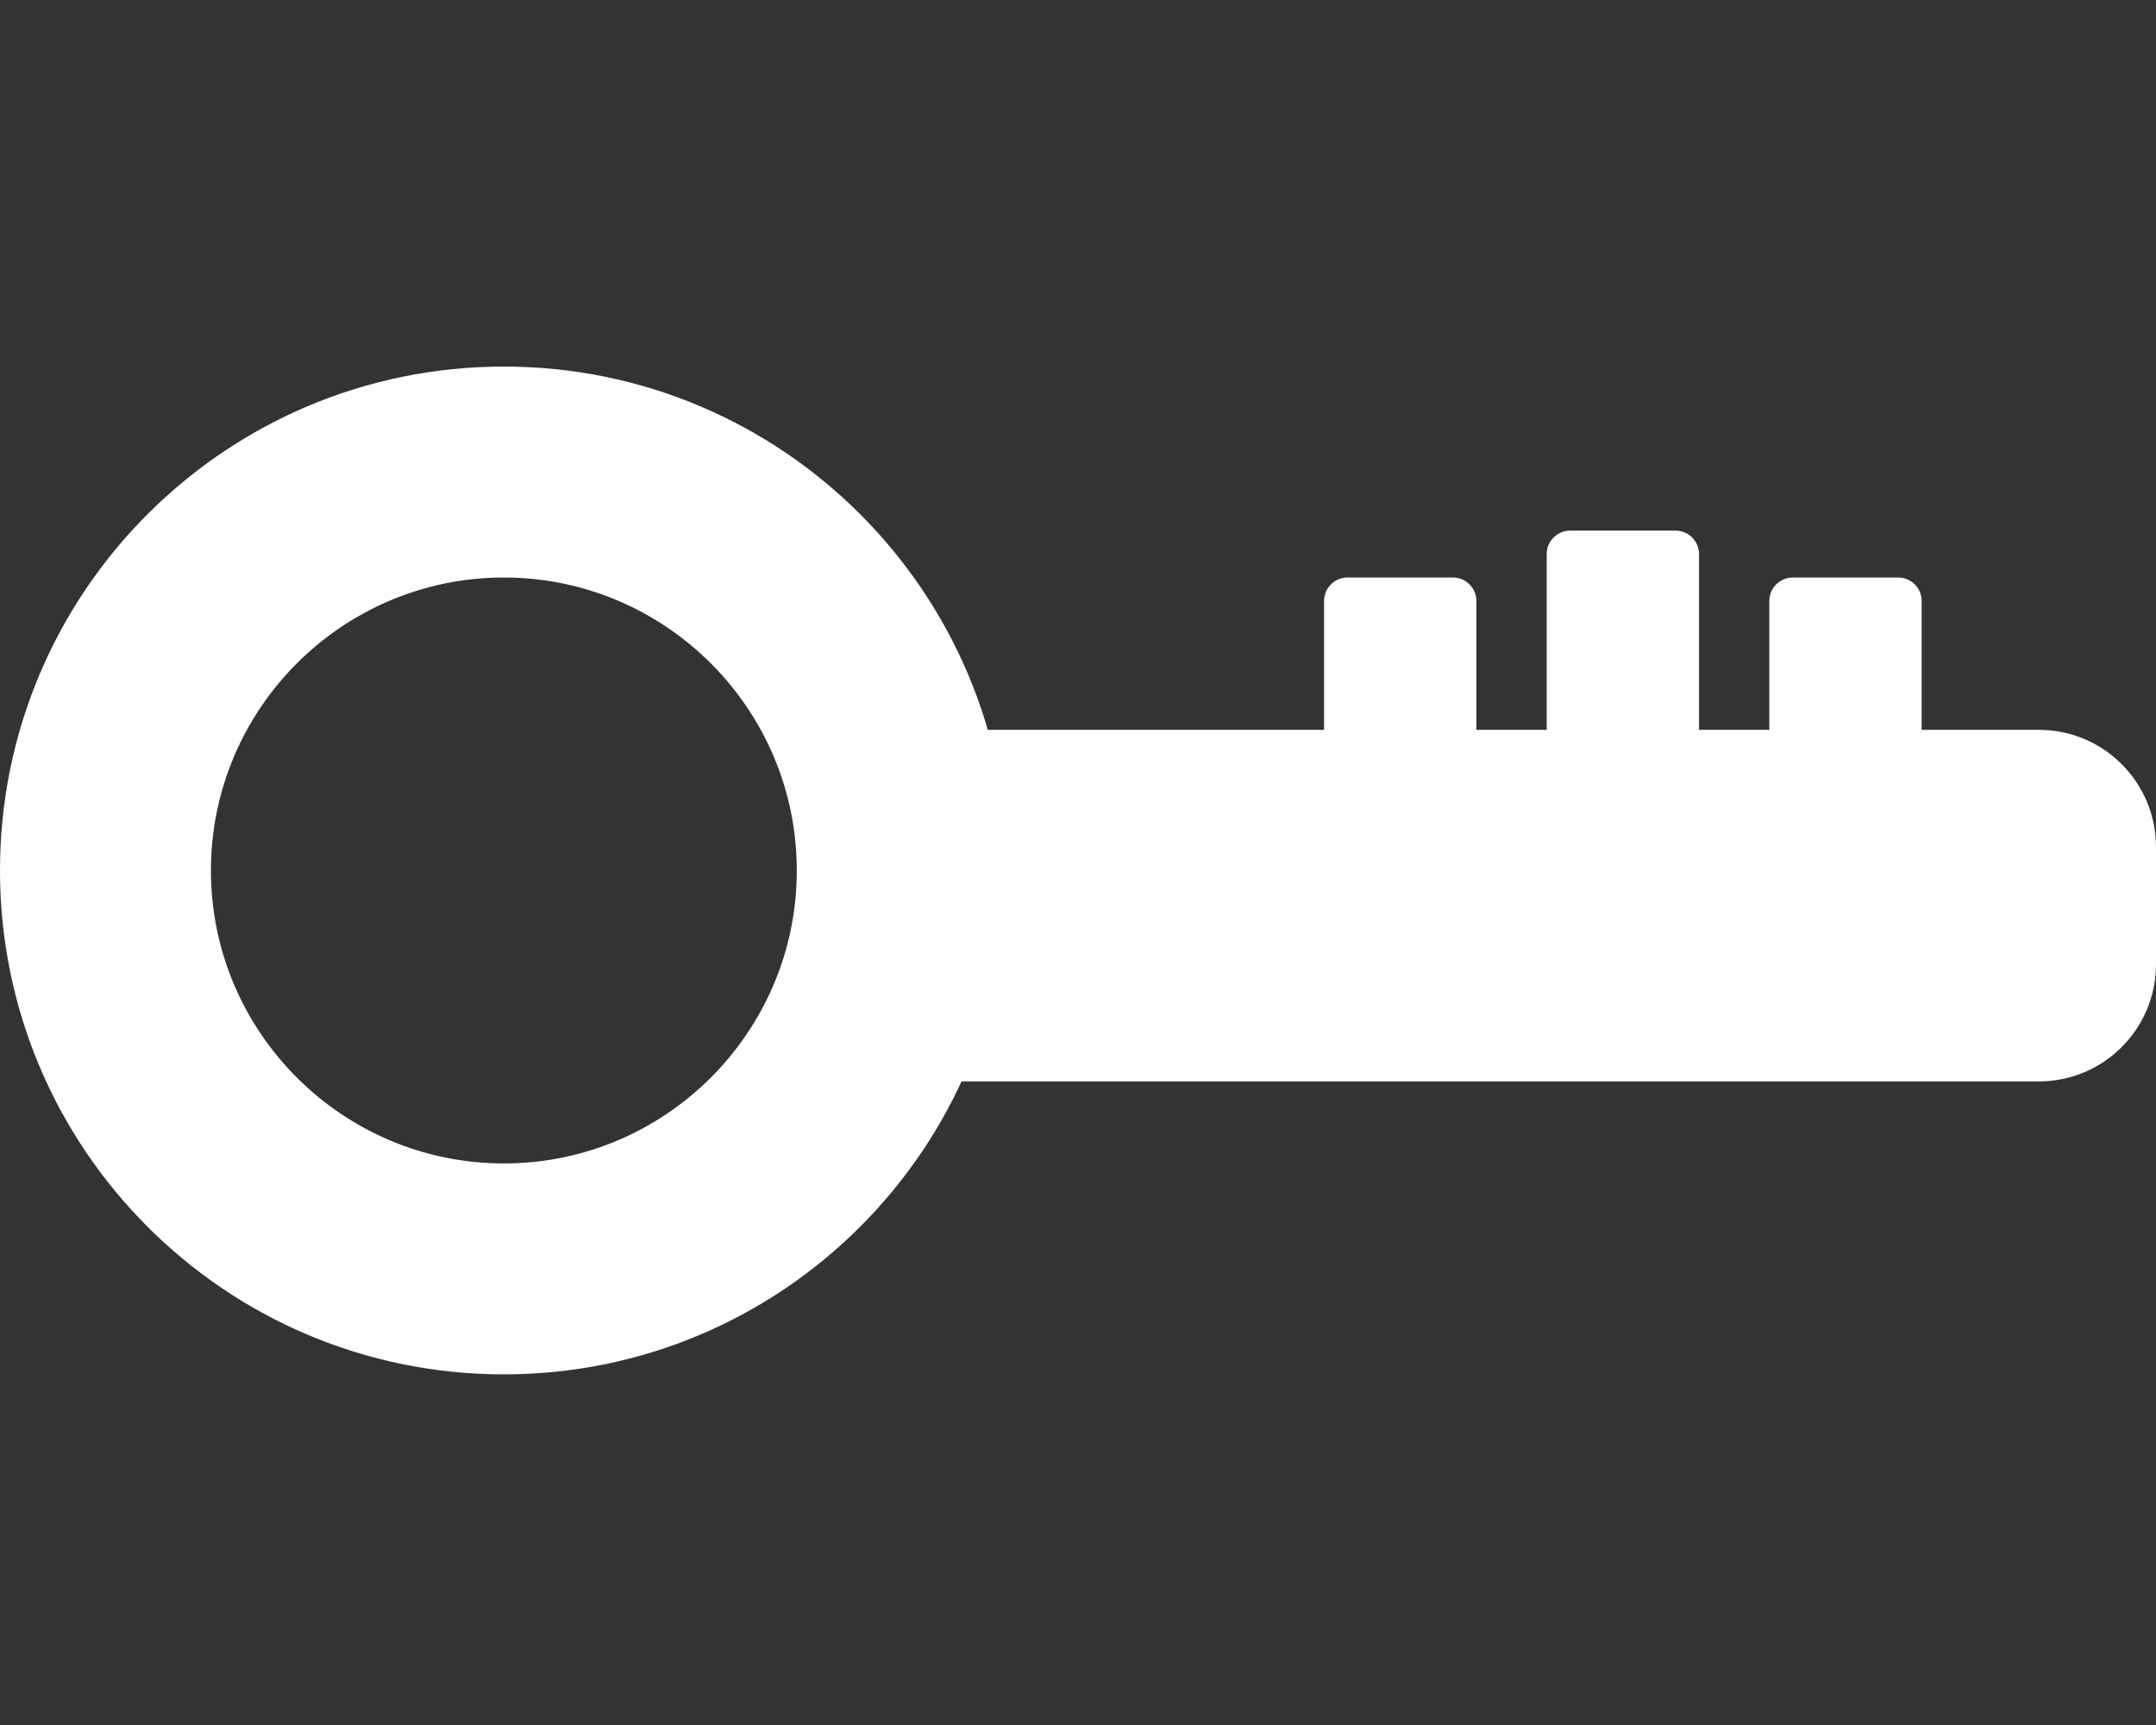 <?xml version="1.0" encoding="UTF-8"?>
<svg width="100px" height="80px" viewBox="0 0 100 80" version="1.1" xmlns="http://www.w3.org/2000/svg" xmlns:xlink="http://www.w3.org/1999/xlink">
    <rect x="0" y="0" width="100" height="80" fill="#333333" stroke="none"/>
    <title>GDPR标准</title>
    <g id="中文页面" stroke="none" stroke-width="1" fill="none" fill-rule="evenodd">
        <g id="首页" transform="translate(-1127, -3473)">
            <g id="GDPR标准" transform="translate(1127, 3473)">
                <rect id="矩形" x="0" y="0" width="100" height="80"></rect>
                <g id="编组-21" transform="translate(0, 17)" fill="#FFFFFF">
                    <path d="M23.37,0 C10.463,0 0,10.463 0,23.37 C0,36.276 10.463,46.739 23.37,46.739 C36.276,46.739 46.739,36.276 46.739,23.37 C46.739,10.463 36.276,0 23.37,0 M23.37,9.783 C30.861,9.783 36.957,15.878 36.957,23.37 C36.957,30.861 30.861,36.957 23.37,36.957 C15.878,36.957 9.783,30.861 9.783,23.37 C9.783,15.878 15.878,9.783 23.37,9.783" id="Fill-3"></path>
                    <path d="M94.566,33.152 L39.131,33.152 L39.131,16.848 L94.566,16.848 C97.567,16.848 100,19.281 100,22.282 L100,27.718 C100,30.719 97.567,33.152 94.566,33.152" id="Fill-5"></path>
                    <path d="M89.13,21.196 L82.065,21.196 L82.065,10.869 C82.065,10.269 82.552,9.783 83.152,9.783 L88.044,9.783 C88.644,9.783 89.13,10.269 89.13,10.869 L89.13,21.196 Z" id="Fill-7"></path>
                    <path d="M67.391,21.196 L62.5,21.196 C61.9,21.196 61.413,20.709 61.413,20.109 L61.413,10.87 C61.413,10.269 61.9,9.783 62.5,9.783 L67.391,9.783 C67.991,9.783 68.478,10.269 68.478,10.87 L68.478,20.109 C68.478,20.709 67.991,21.196 67.391,21.196" id="Fill-9"></path>
                    <path d="M77.717,19.022 L72.826,19.022 C72.226,19.022 71.739,18.535 71.739,17.935 L71.739,8.696 C71.739,8.095 72.226,7.609 72.826,7.609 L77.717,7.609 C78.318,7.609 78.804,8.095 78.804,8.696 L78.804,17.935 C78.804,18.535 78.318,19.022 77.717,19.022" id="Fill-11"></path>
                </g>
            </g>
        </g>
    </g>
</svg>